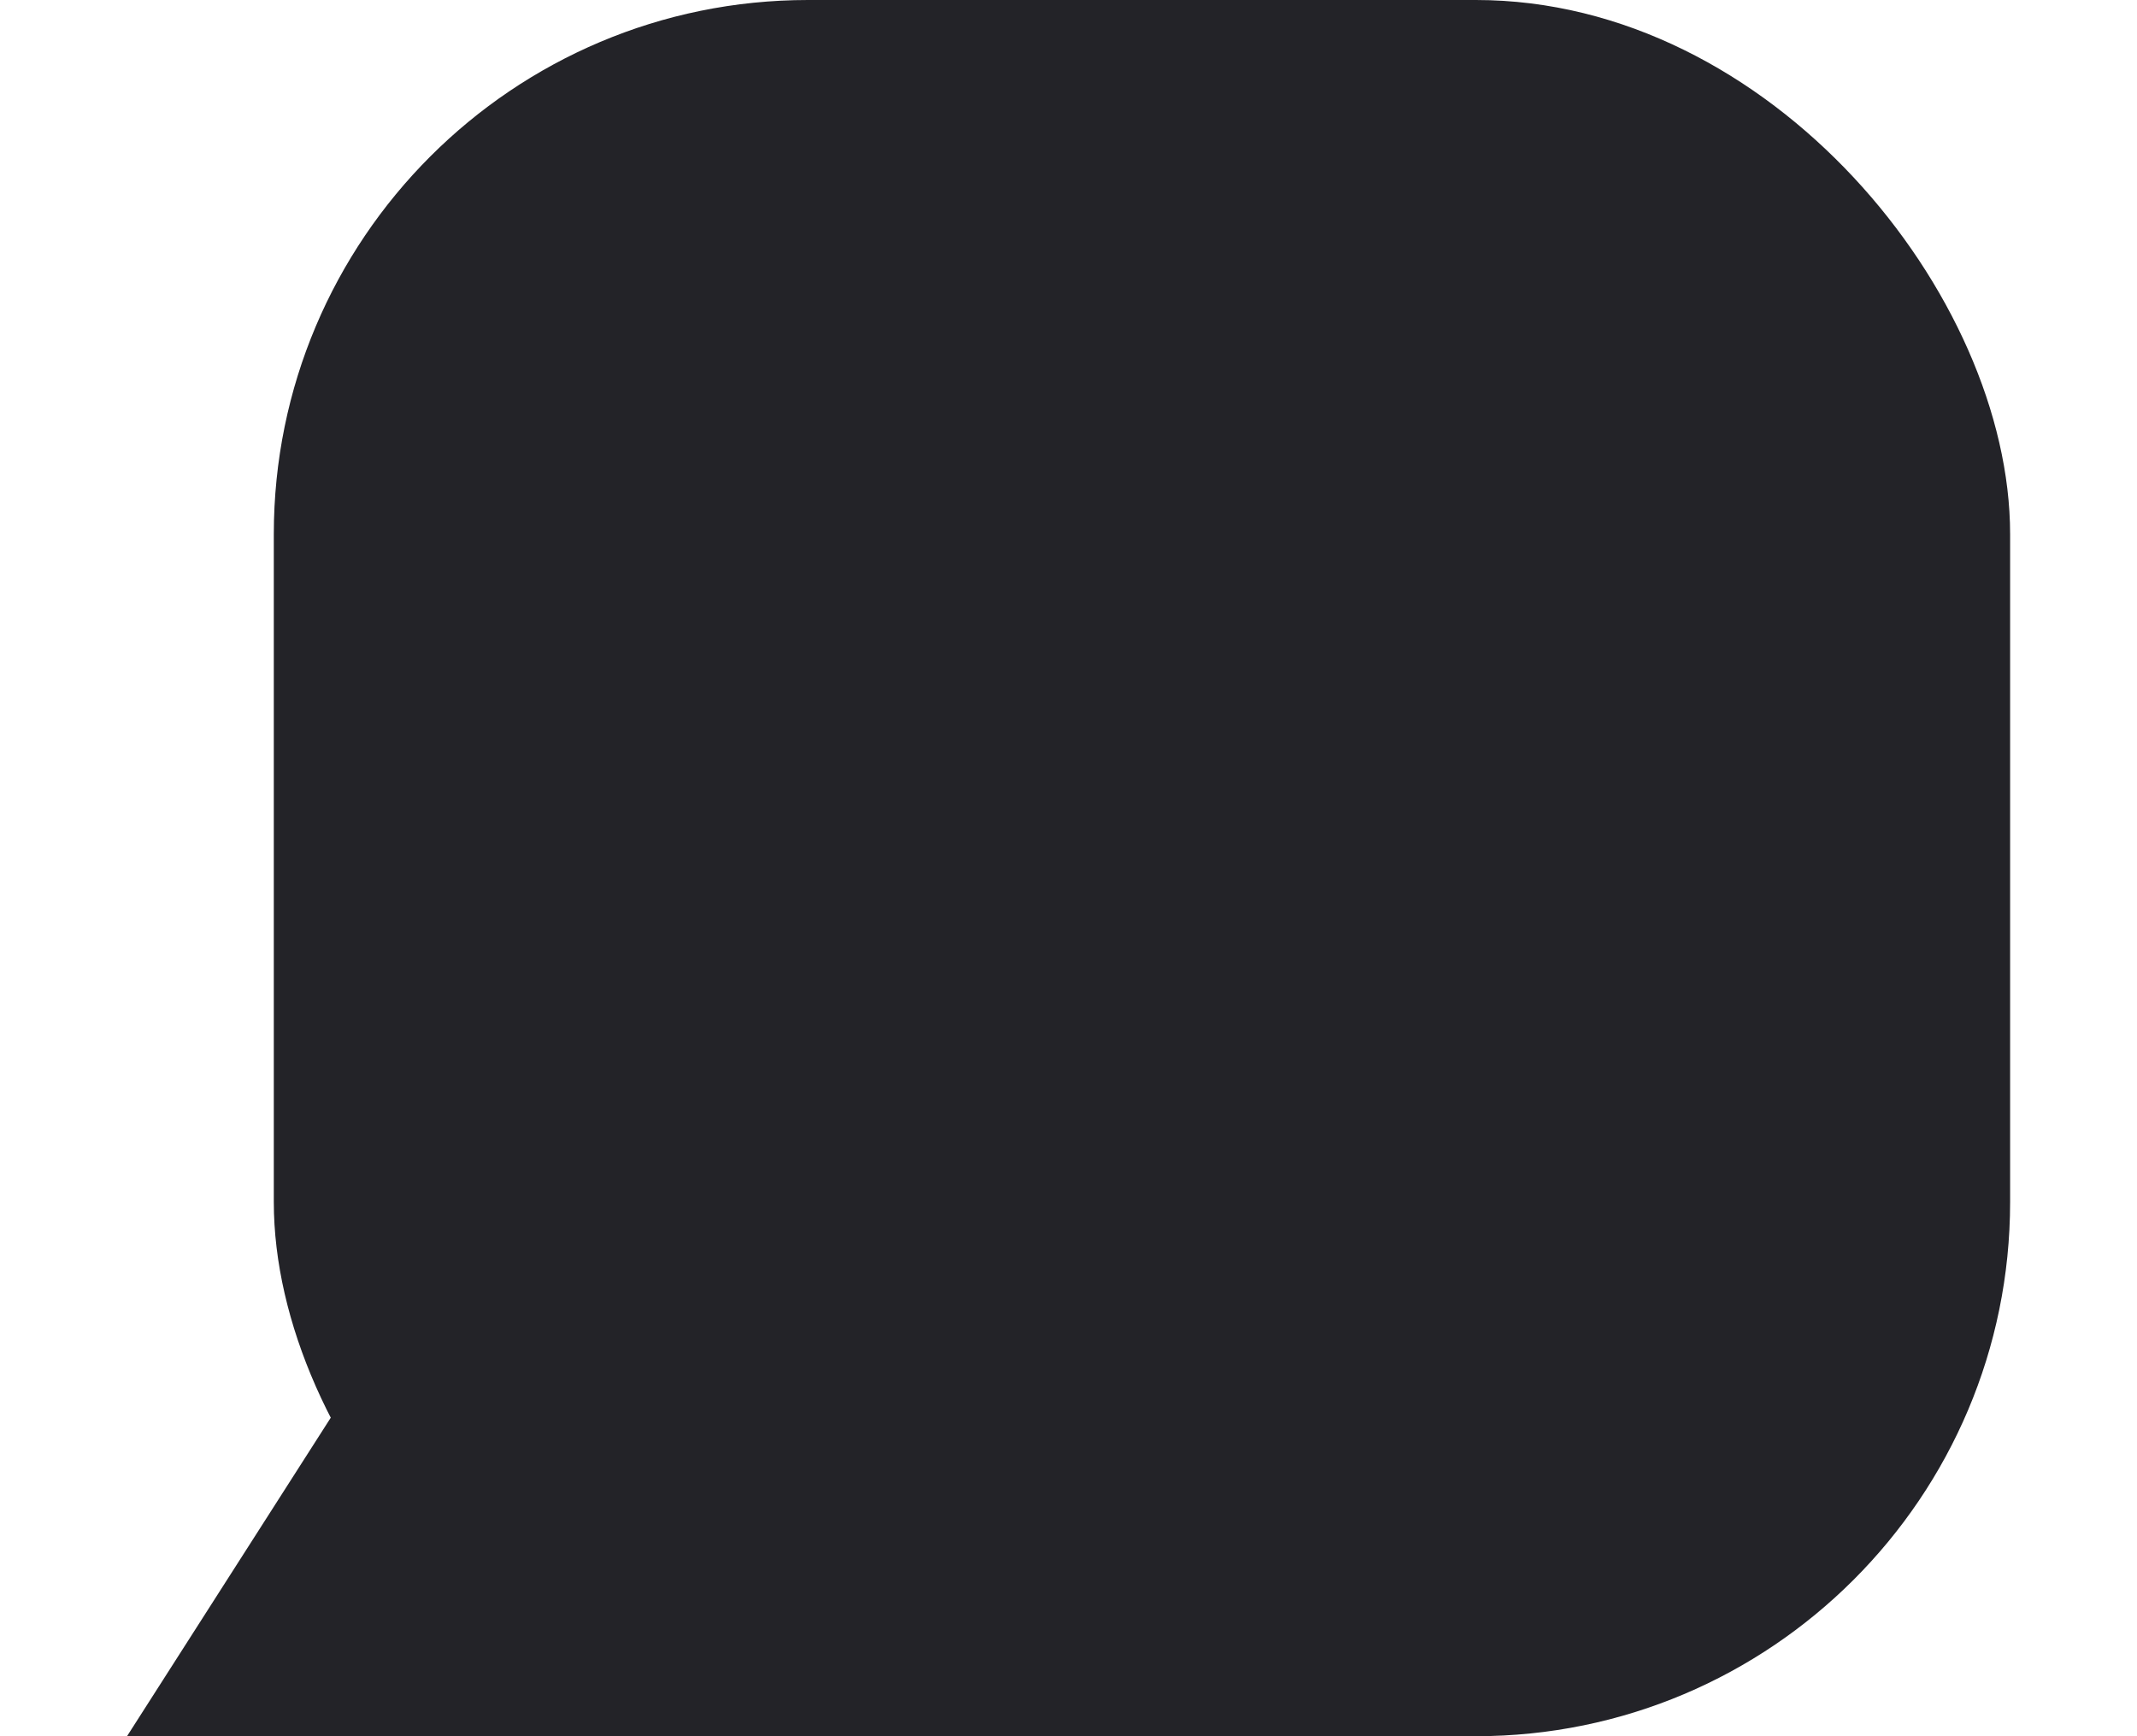 <svg width="16" height="13" viewBox="0 0 16 13" fill="none" xmlns="http://www.w3.org/2000/svg">
<rect x="2.05" width="13" height="13" rx="4" fill="#232328"/>
<path d="M2.55 10.5L6.147 13H0.951L2.55 10.5Z" fill="#232328"/>
</svg>
